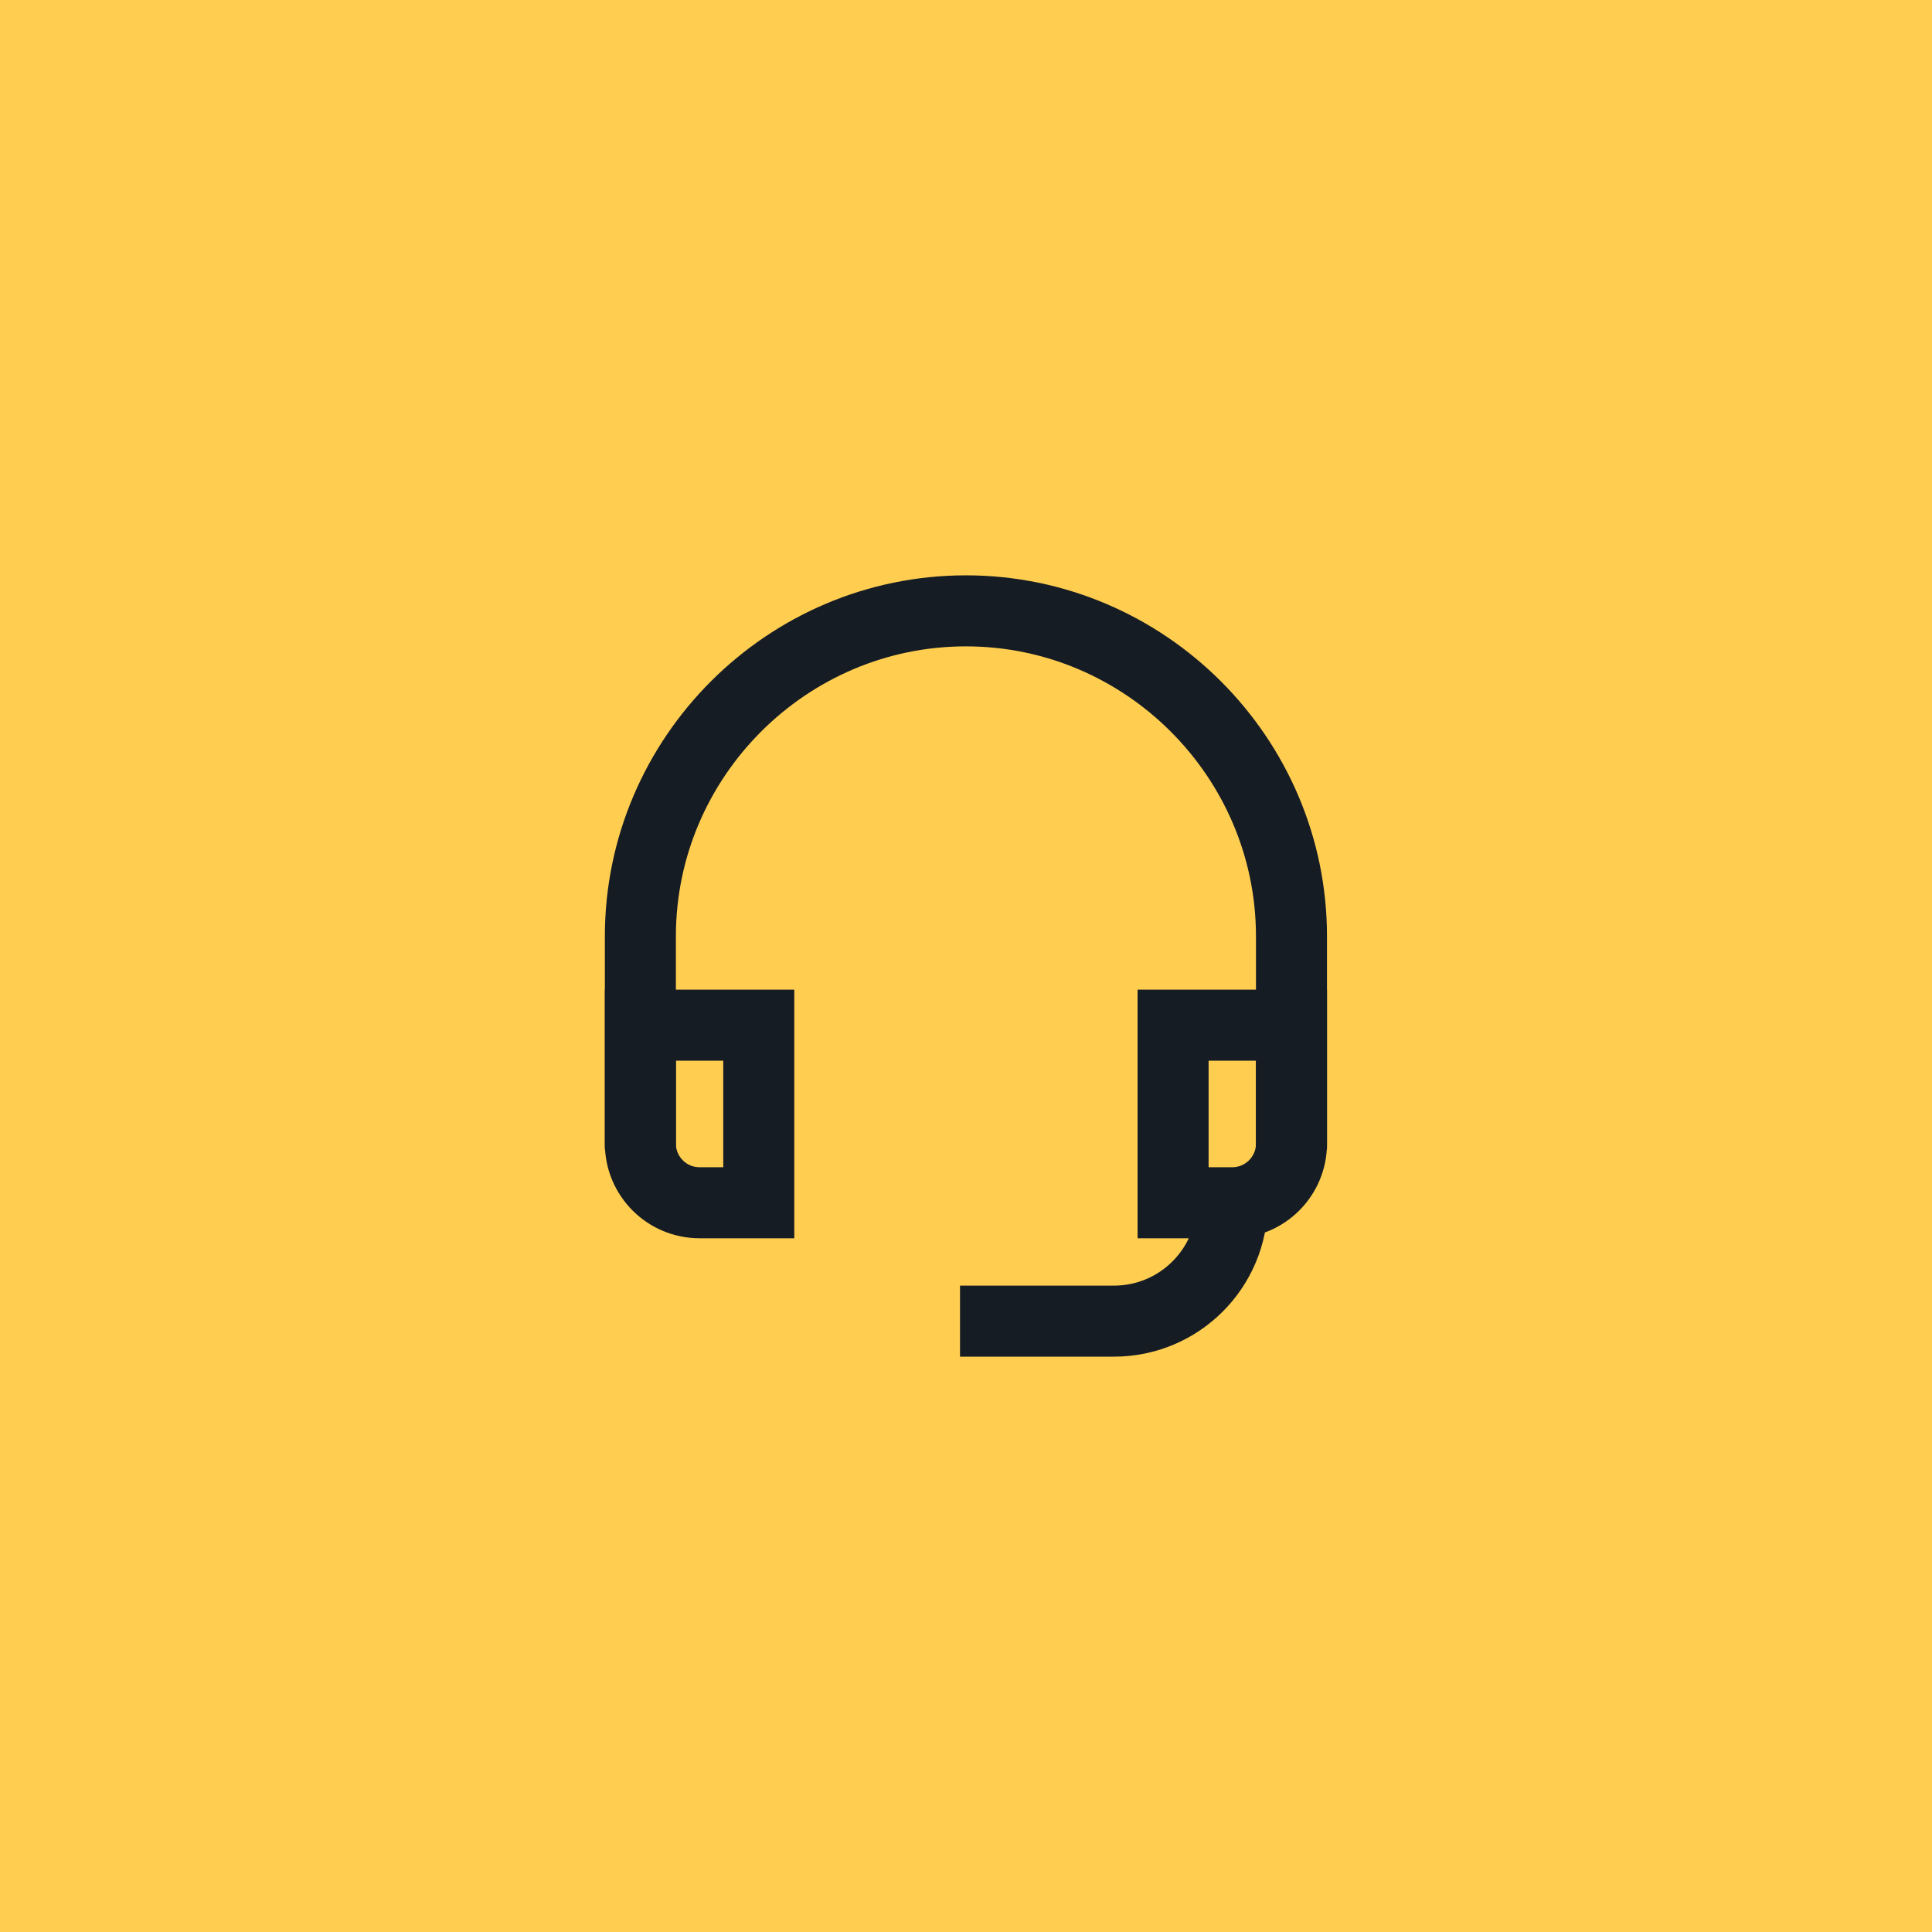 <svg width="68" height="68" viewBox="0 0 68 68" fill="none" xmlns="http://www.w3.org/2000/svg">
<rect width="68" height="68" fill="#FFCE51"/>
<path d="M22.539 39.208V32.958C22.539 26.656 27.695 21.5 33.997 21.5C40.3 21.5 45.456 26.656 45.456 32.958V39.208" stroke="#161C24" stroke-width="2.5" stroke-linecap="square"/>
<path d="M43.372 42.333C43.372 44.635 41.508 46.5 39.206 46.5H35.039M24.622 42.333H26.706V36.083H22.539V40.25C22.539 41.4 23.472 42.333 24.622 42.333ZM43.372 42.333H41.289V36.083H45.456V40.25C45.456 41.4 44.522 42.333 43.372 42.333Z" stroke="#161C24" stroke-width="2.5" stroke-linecap="square"/>
</svg>
